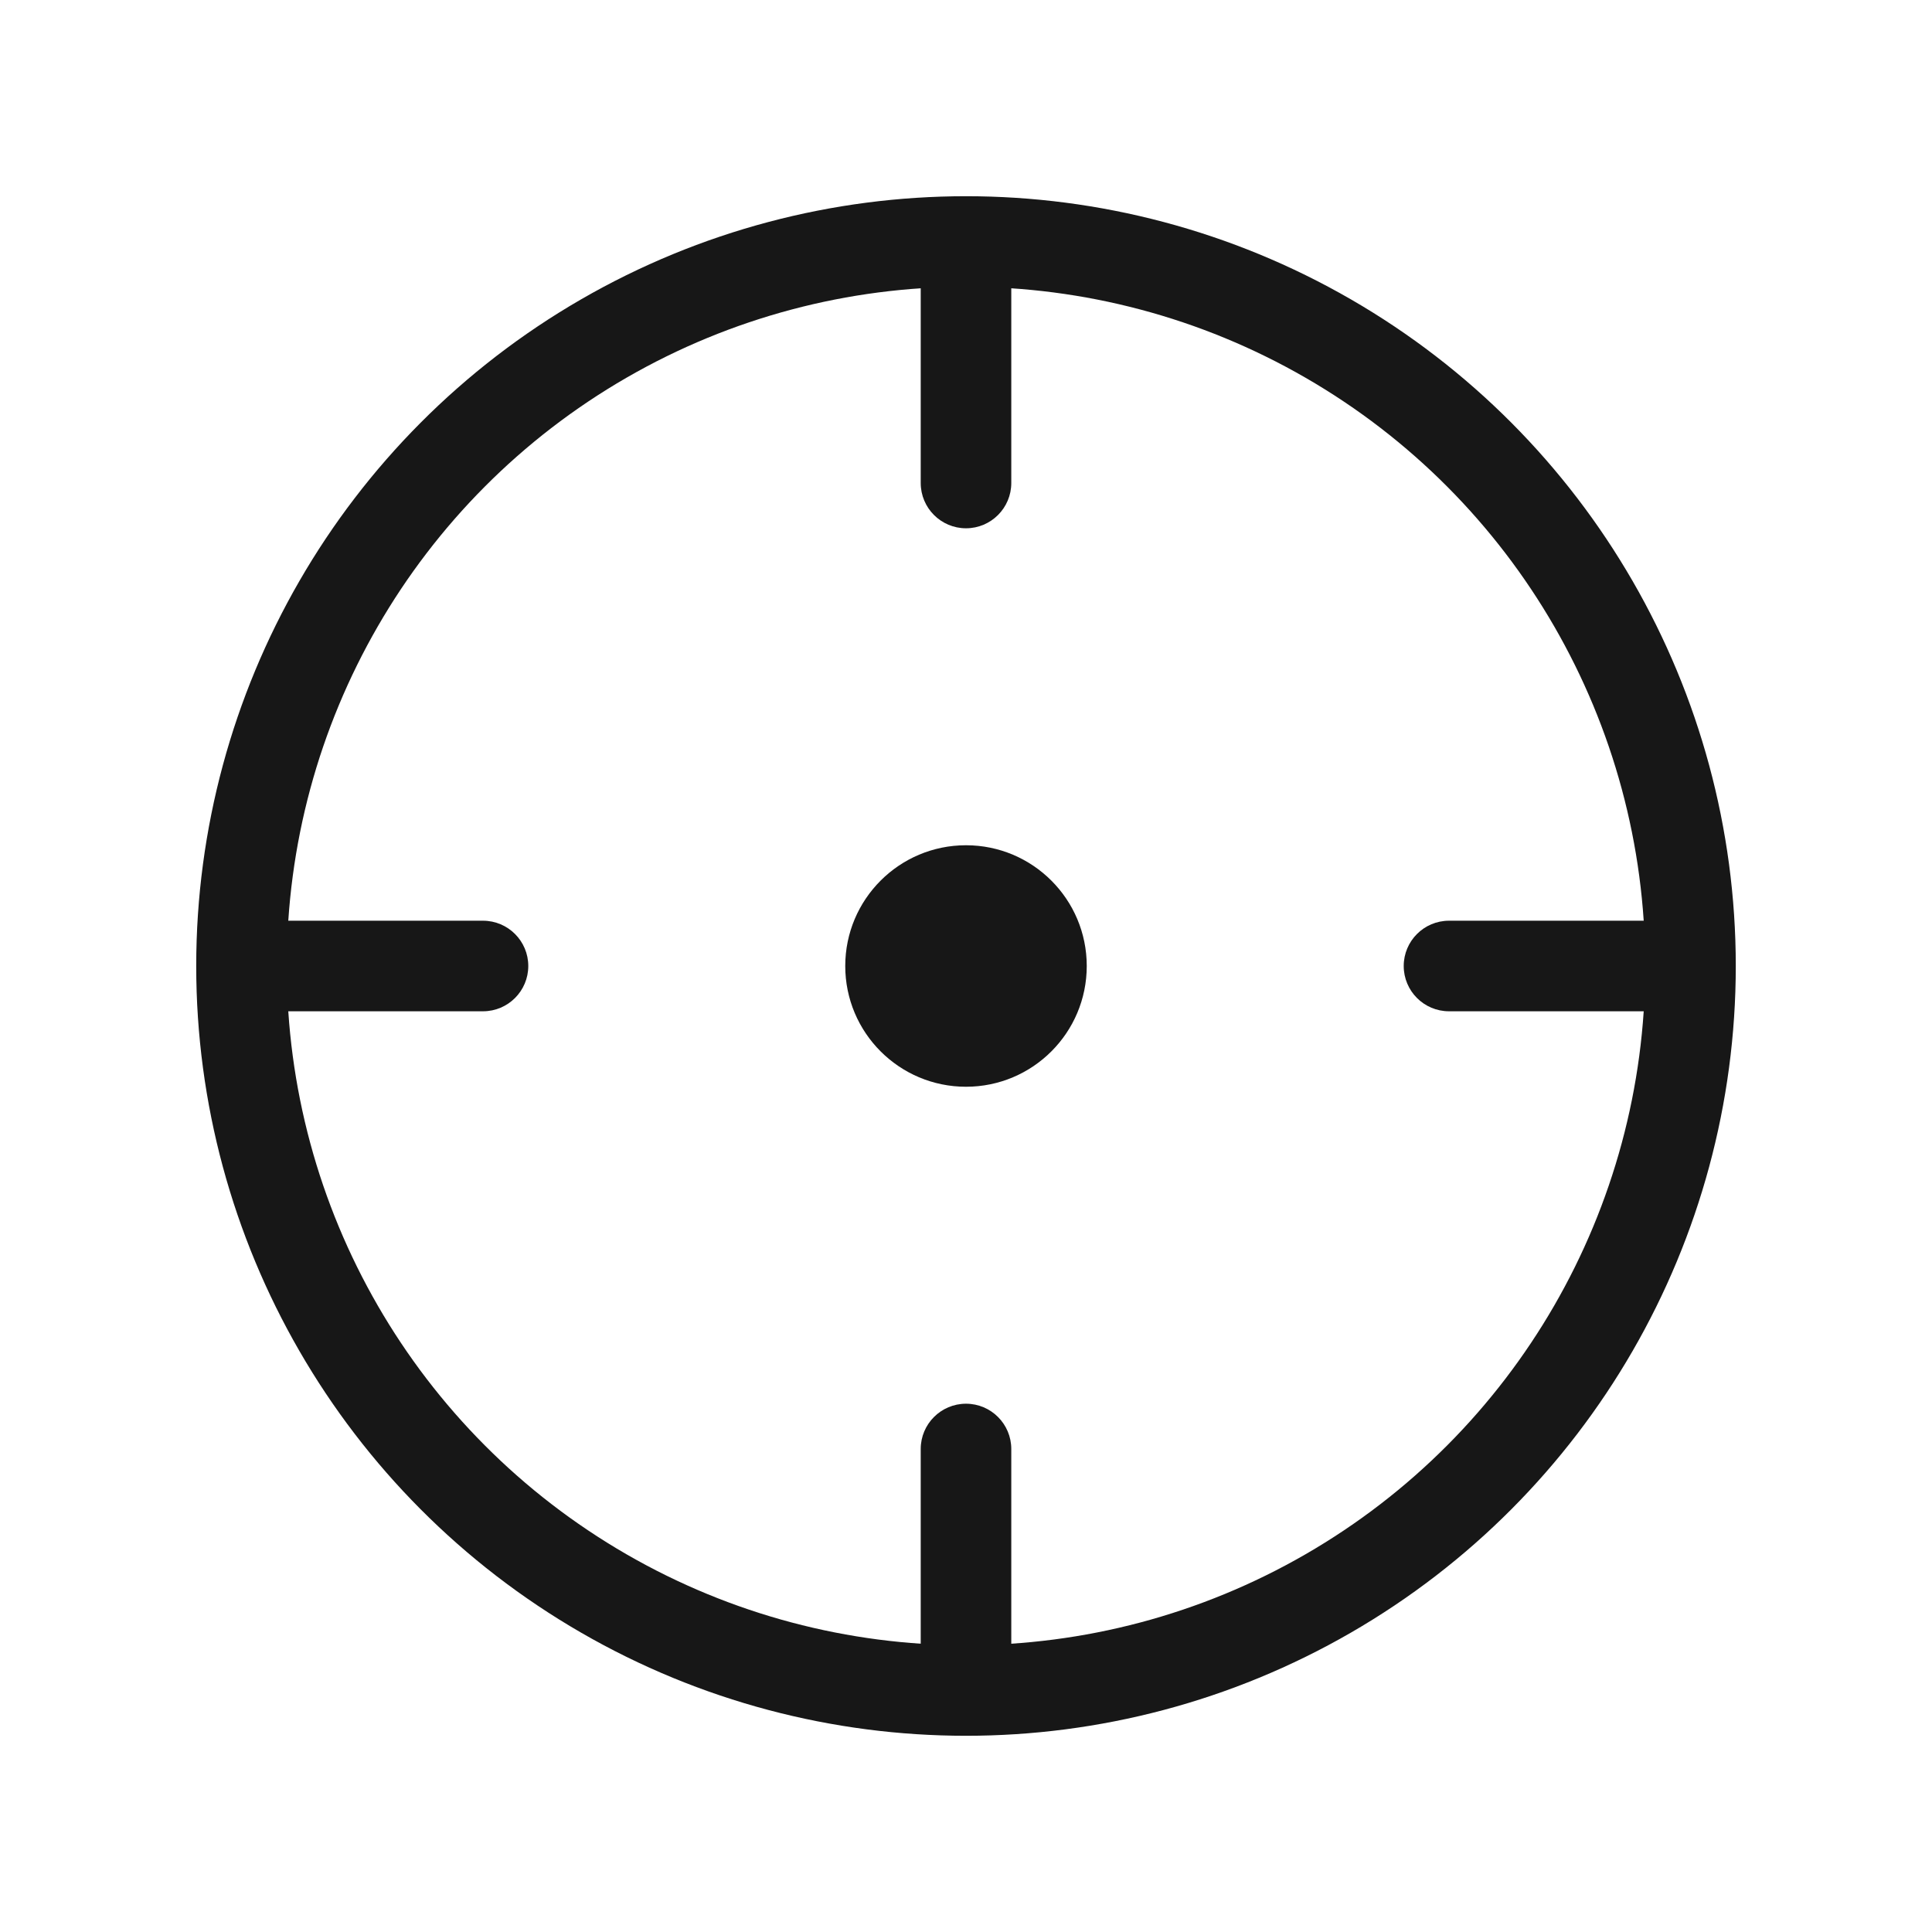 <svg width="32" height="32" viewBox="0 0 32 32" fill="none" xmlns="http://www.w3.org/2000/svg">
<g id="Frame 1321315803">
<circle id="Ellipse 3551" cx="16" cy="16" r="12" stroke="#171717" stroke-width="1.5"/>
<path id="Vector 1955" d="M15.25 8C15.25 8.414 15.586 8.75 16 8.75C16.414 8.75 16.75 8.414 16.75 8H15.25ZM15.25 4V8H16.75V4H15.25Z" fill="#171717"/>
<path id="Vector 1956" d="M16.75 24C16.75 23.586 16.414 23.25 16 23.25C15.586 23.25 15.25 23.586 15.25 24H16.75ZM15.25 24V28H16.75V24H15.25Z" fill="#171717"/>
<path id="Vector 1957" d="M8 16.75C8.414 16.75 8.75 16.414 8.75 16C8.75 15.586 8.414 15.25 8 15.25L8 16.75ZM8 15.25L4 15.25L4 16.75L8 16.75L8 15.25Z" fill="#171717"/>
<path id="Vector 1958" d="M24 15.25C23.586 15.25 23.25 15.586 23.25 16C23.25 16.414 23.586 16.75 24 16.75L24 15.25ZM28 15.25L24 15.25L24 16.75L28 16.75L28 15.25Z" fill="#171717"/>
<circle id="Ellipse 3552" cx="16" cy="16" r="2" fill="#171717"/>
</g>
</svg>
